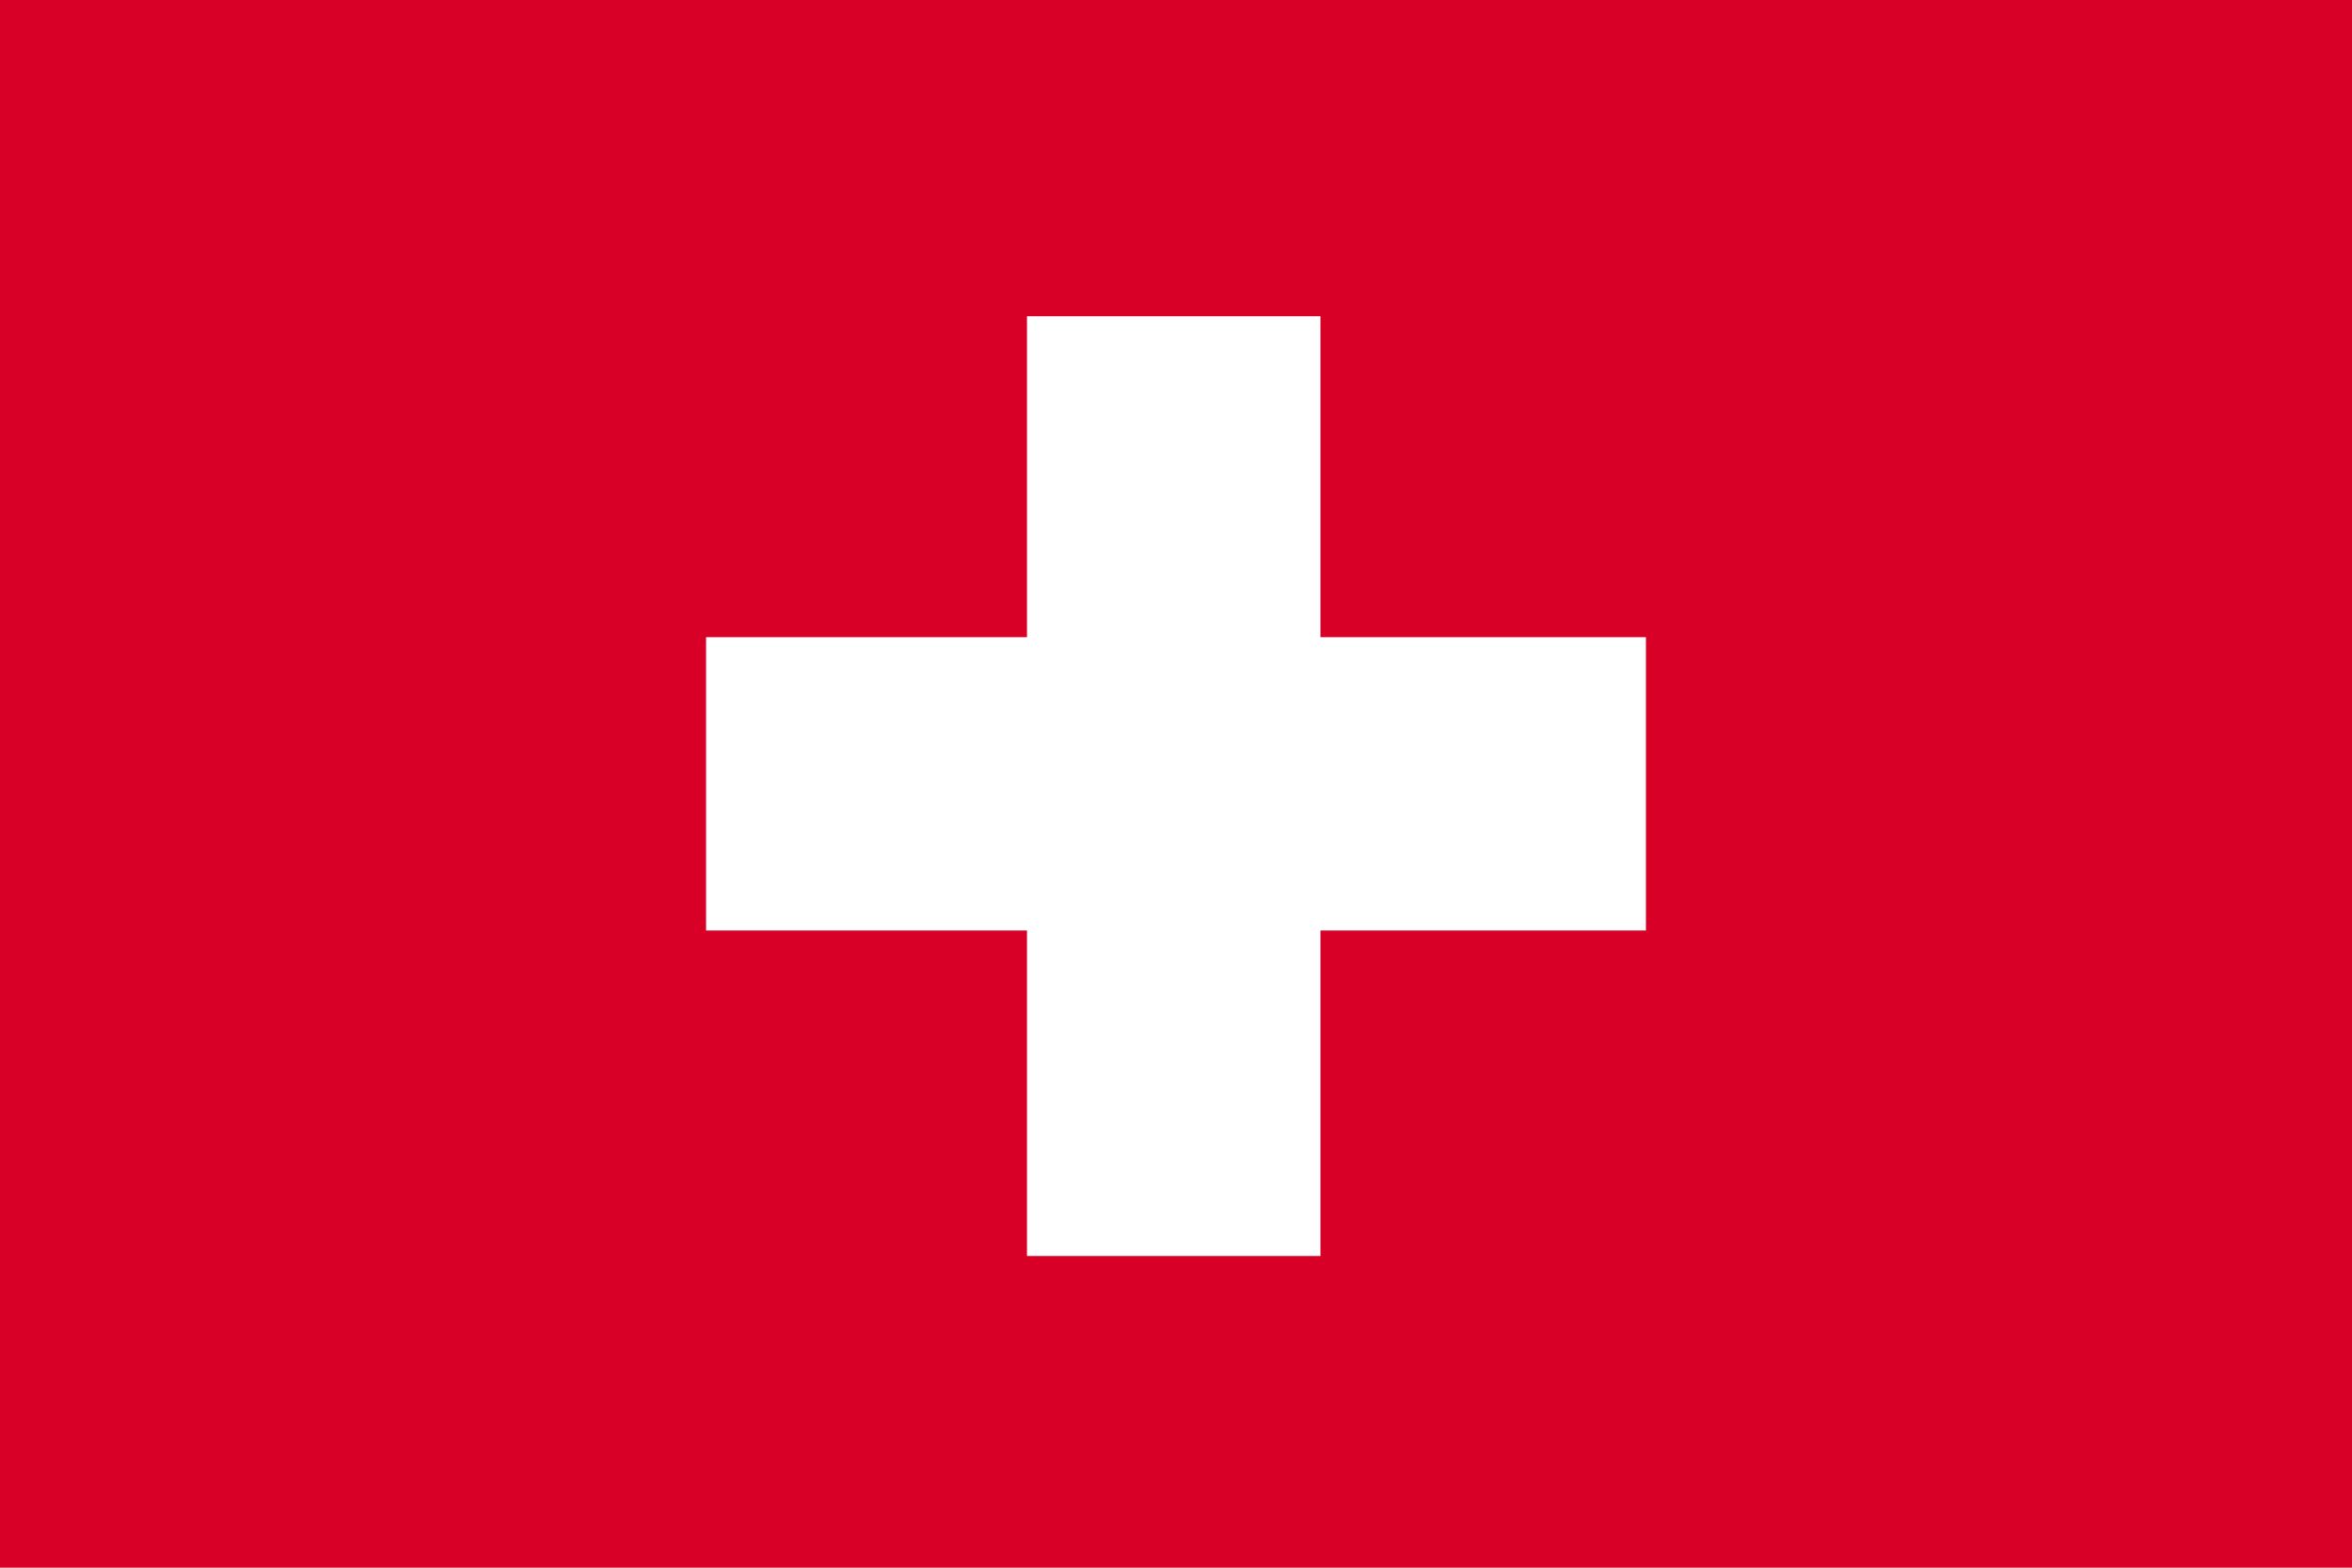 <svg xmlns="http://www.w3.org/2000/svg" viewBox="0 0 513 342">
  <!-- red background -->
  <rect width="513" height="342" fill="#D80027"/>
  <!-- white Swiss cross -->
  <!-- horizontal arm -->
  <rect x="154" y="139" width="205" height="64" fill="#FFF"/>
  <!-- vertical arm -->
  <rect x="224" y="69" width="64" height="205" fill="#FFF"/>
</svg>
